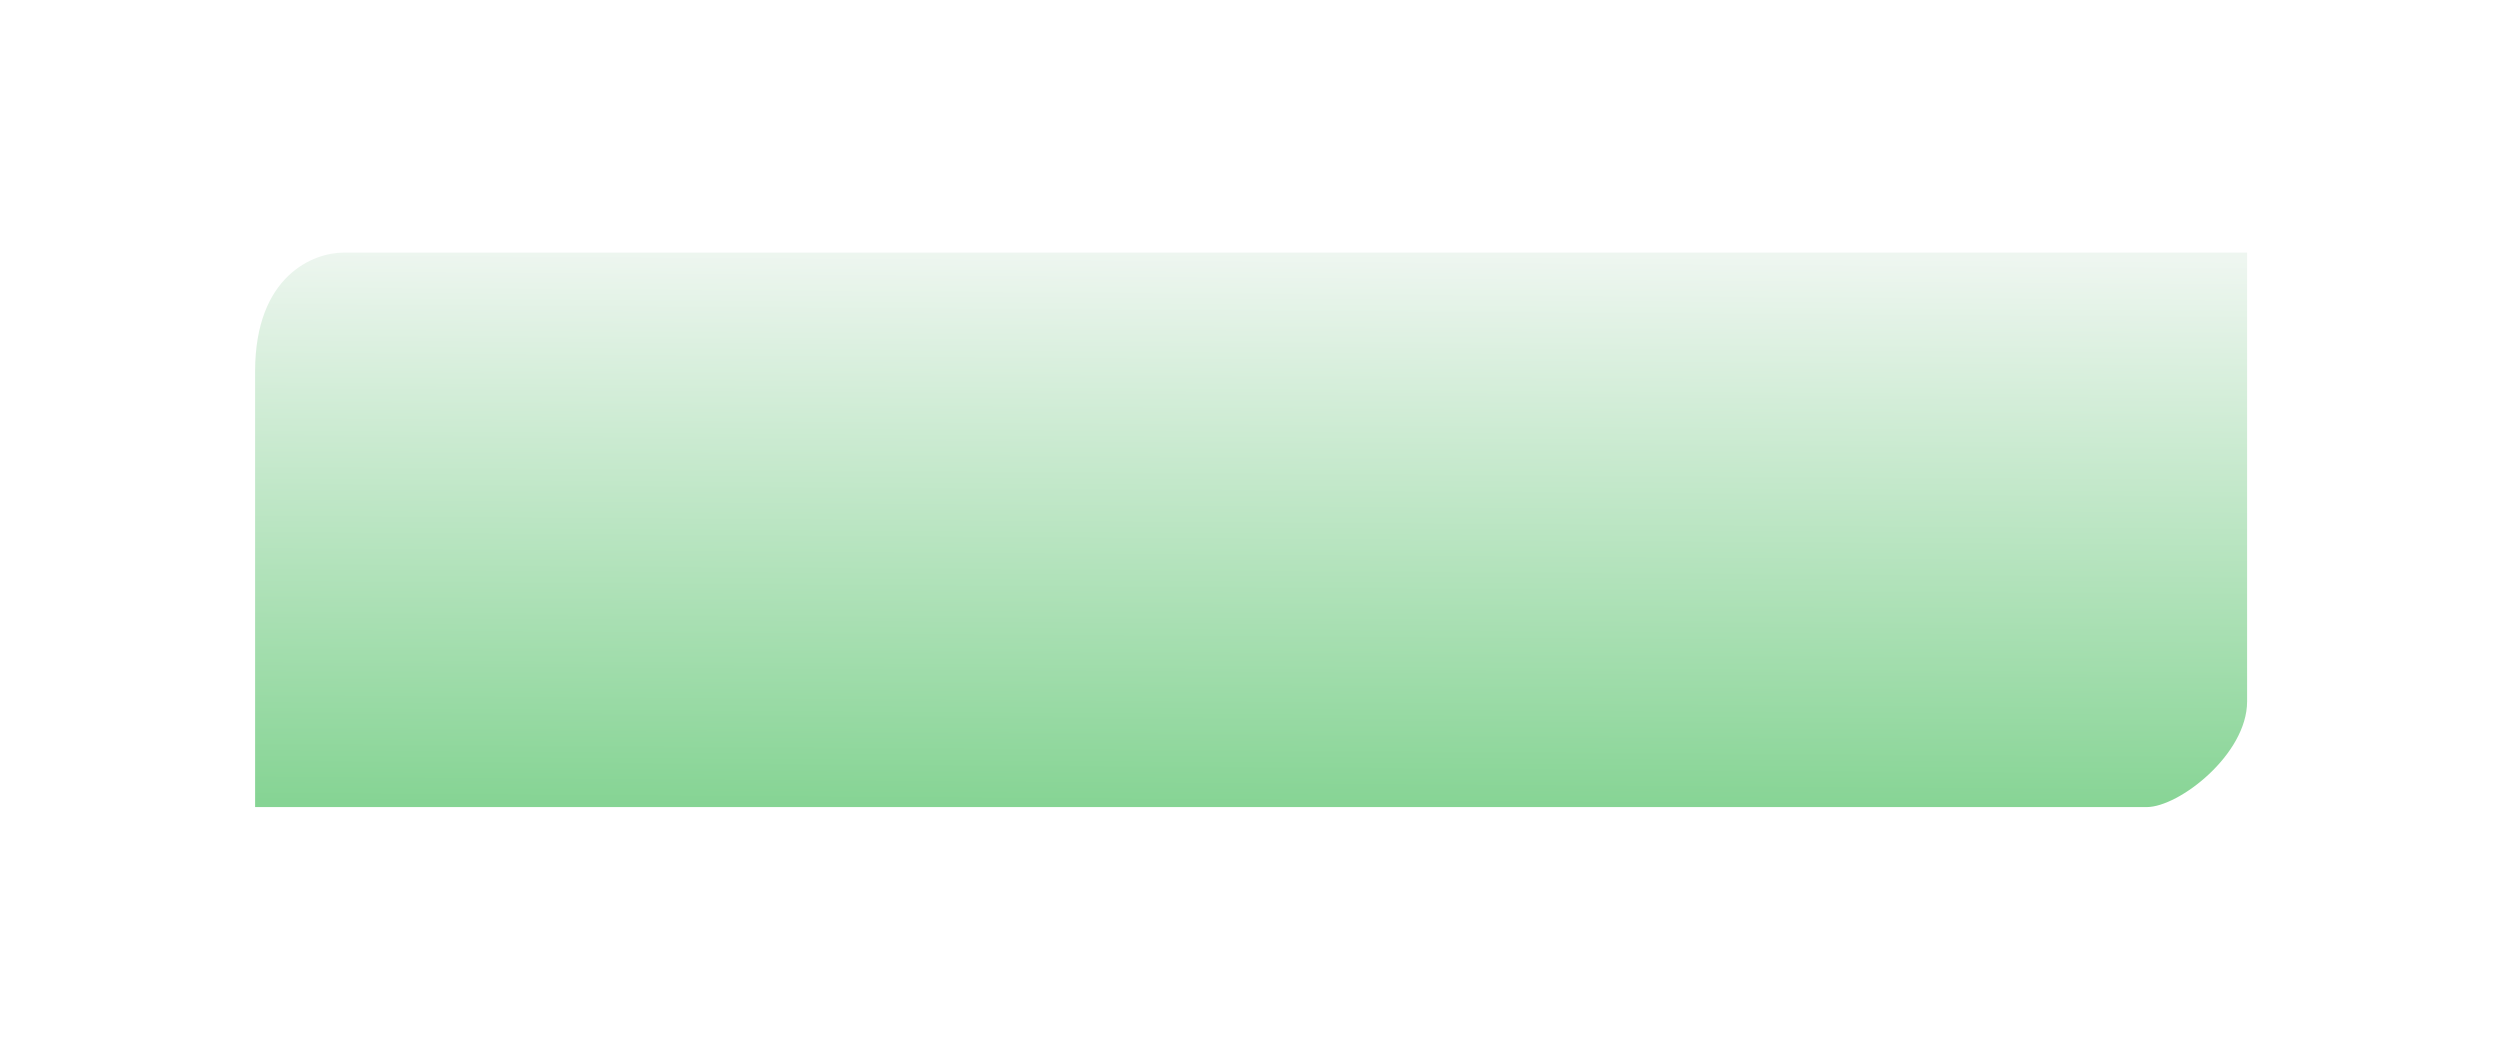 <?xml version="1.0" encoding="UTF-8"?> <svg xmlns="http://www.w3.org/2000/svg" width="257" height="109" viewBox="0 0 257 109" fill="none"><g filter="url(#filter0_d_77_52660)"><path d="M17.611 74.355L17.611 64.494V54.032L17.611 29.569C17.611 19.668 23.666 17.355 26.686 17.355L90.621 17.355H105.165L120 17.355L149.669 17.355L208.717 17.355L215.407 17.355H222.388V37.036V63.498C222.388 68.926 215.407 74.355 212.056 74.355L59.36 74.355H17.611Z" fill="url(#paint0_linear_77_52660)"></path></g><defs><filter id="filter0_d_77_52660" x="0.384" y="0.128" width="256.459" height="108.682" filterUnits="userSpaceOnUse" color-interpolation-filters="sRGB"><feFlood flood-opacity="0" result="BackgroundImageFix"></feFlood><feColorMatrix in="SourceAlpha" type="matrix" values="0 0 0 0 0 0 0 0 0 0 0 0 0 0 0 0 0 0 127 0" result="hardAlpha"></feColorMatrix><feOffset dx="8.614" dy="8.614"></feOffset><feGaussianBlur stdDeviation="12.921"></feGaussianBlur><feComposite in2="hardAlpha" operator="out"></feComposite><feColorMatrix type="matrix" values="0 0 0 0 0.259 0 0 0 0 0.376 0 0 0 0 0.071 0 0 0 0.35 0"></feColorMatrix><feBlend mode="normal" in2="BackgroundImageFix" result="effect1_dropShadow_77_52660"></feBlend><feBlend mode="normal" in="SourceGraphic" in2="effect1_dropShadow_77_52660" result="shape"></feBlend></filter><linearGradient id="paint0_linear_77_52660" x1="116.111" y1="17.412" x2="115.732" y2="74.362" gradientUnits="userSpaceOnUse"><stop stop-color="#EEF6F0"></stop><stop offset="1" stop-color="#86D494"></stop></linearGradient></defs></svg> 